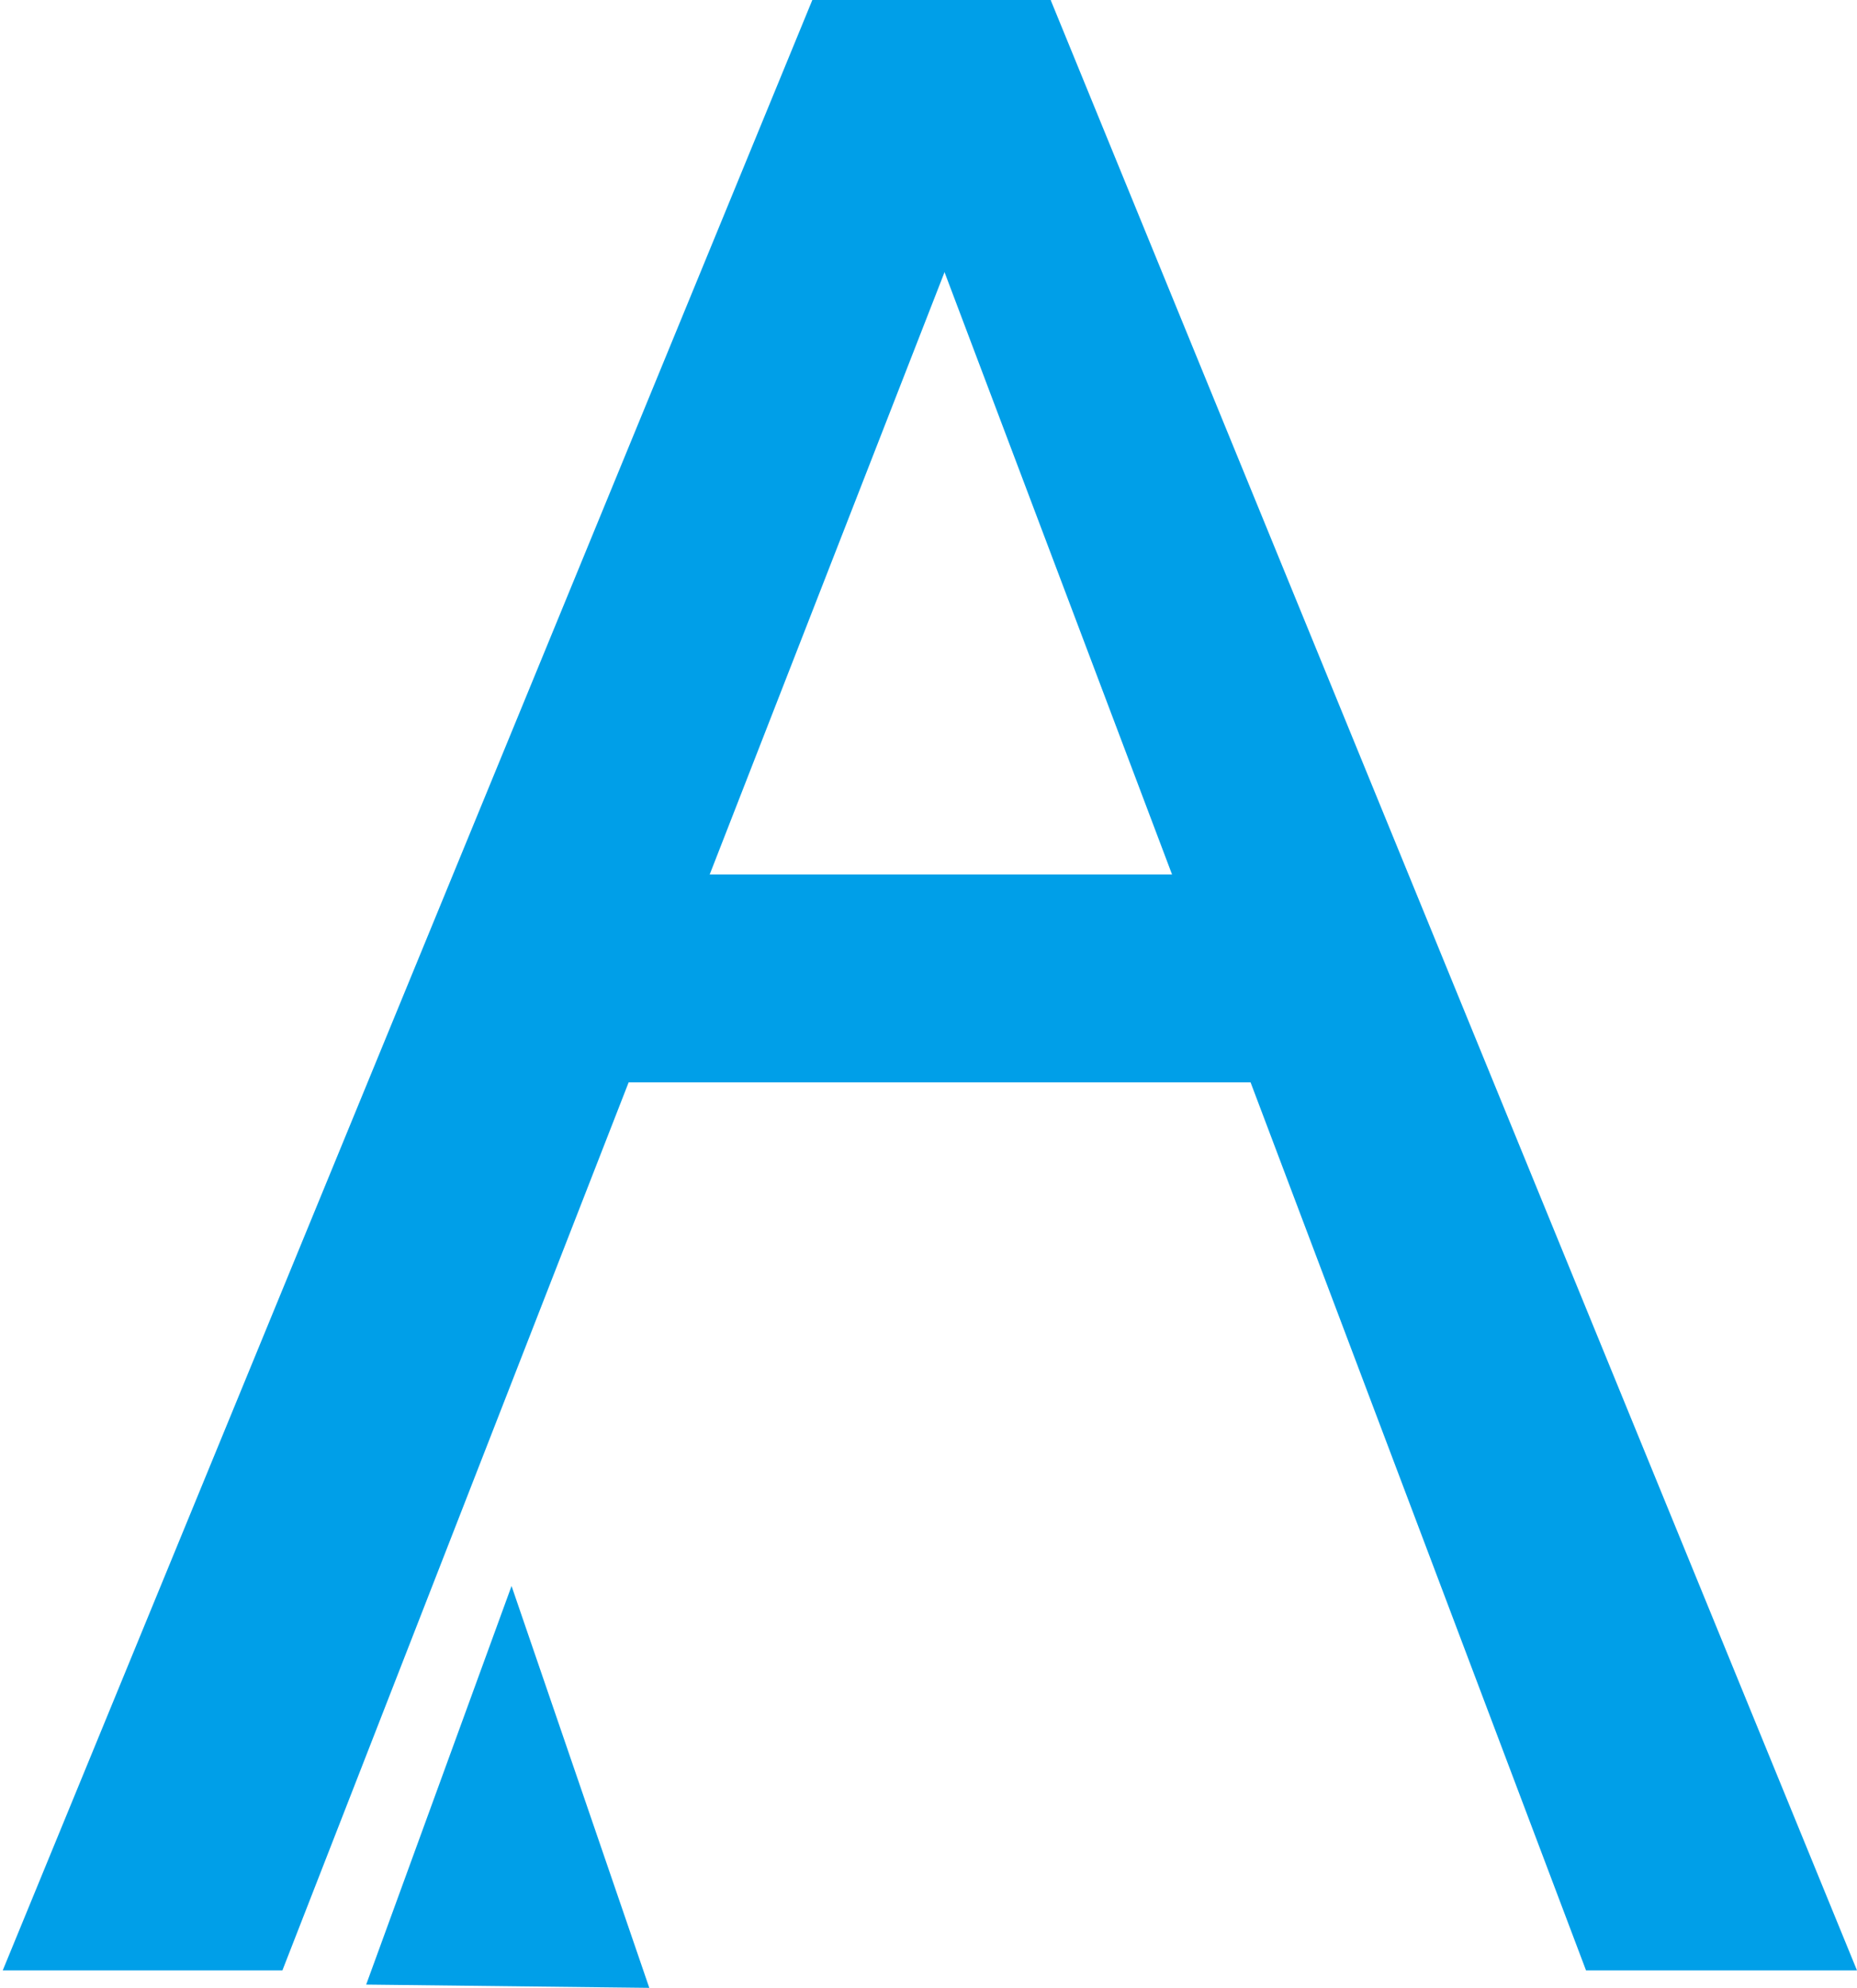 <?xml version="1.0" encoding="UTF-8"?><svg id="_レイヤー_2" xmlns="http://www.w3.org/2000/svg" viewBox="0 0 102.39 109.59"><defs><style>.cls-1{fill:none;}.cls-2{fill:#009fe8;}</style></defs><g id="_レイヤー_4"><rect class="cls-1" width="102.39" height="109.59"/><path class="cls-2" d="M28.2,87.45c-2.67,7.32-5.34,14.64-8.01,21.96,5.2.06,10.41.12,15.61.18-2.53-7.38-5.06-14.76-7.59-22.14Z"/><polygon class="cls-2" points="46.41 0 57.93 0 102.39 108.63 87.45 108.63 46.41 0"/><polygon class="cls-2" points="44.79 0 57.93 0 15.57 108.63 .15 108.63 44.79 0"/><rect class="cls-2" x="33.51" y="48.21" width="39.84" height="11.46"/></g></svg>